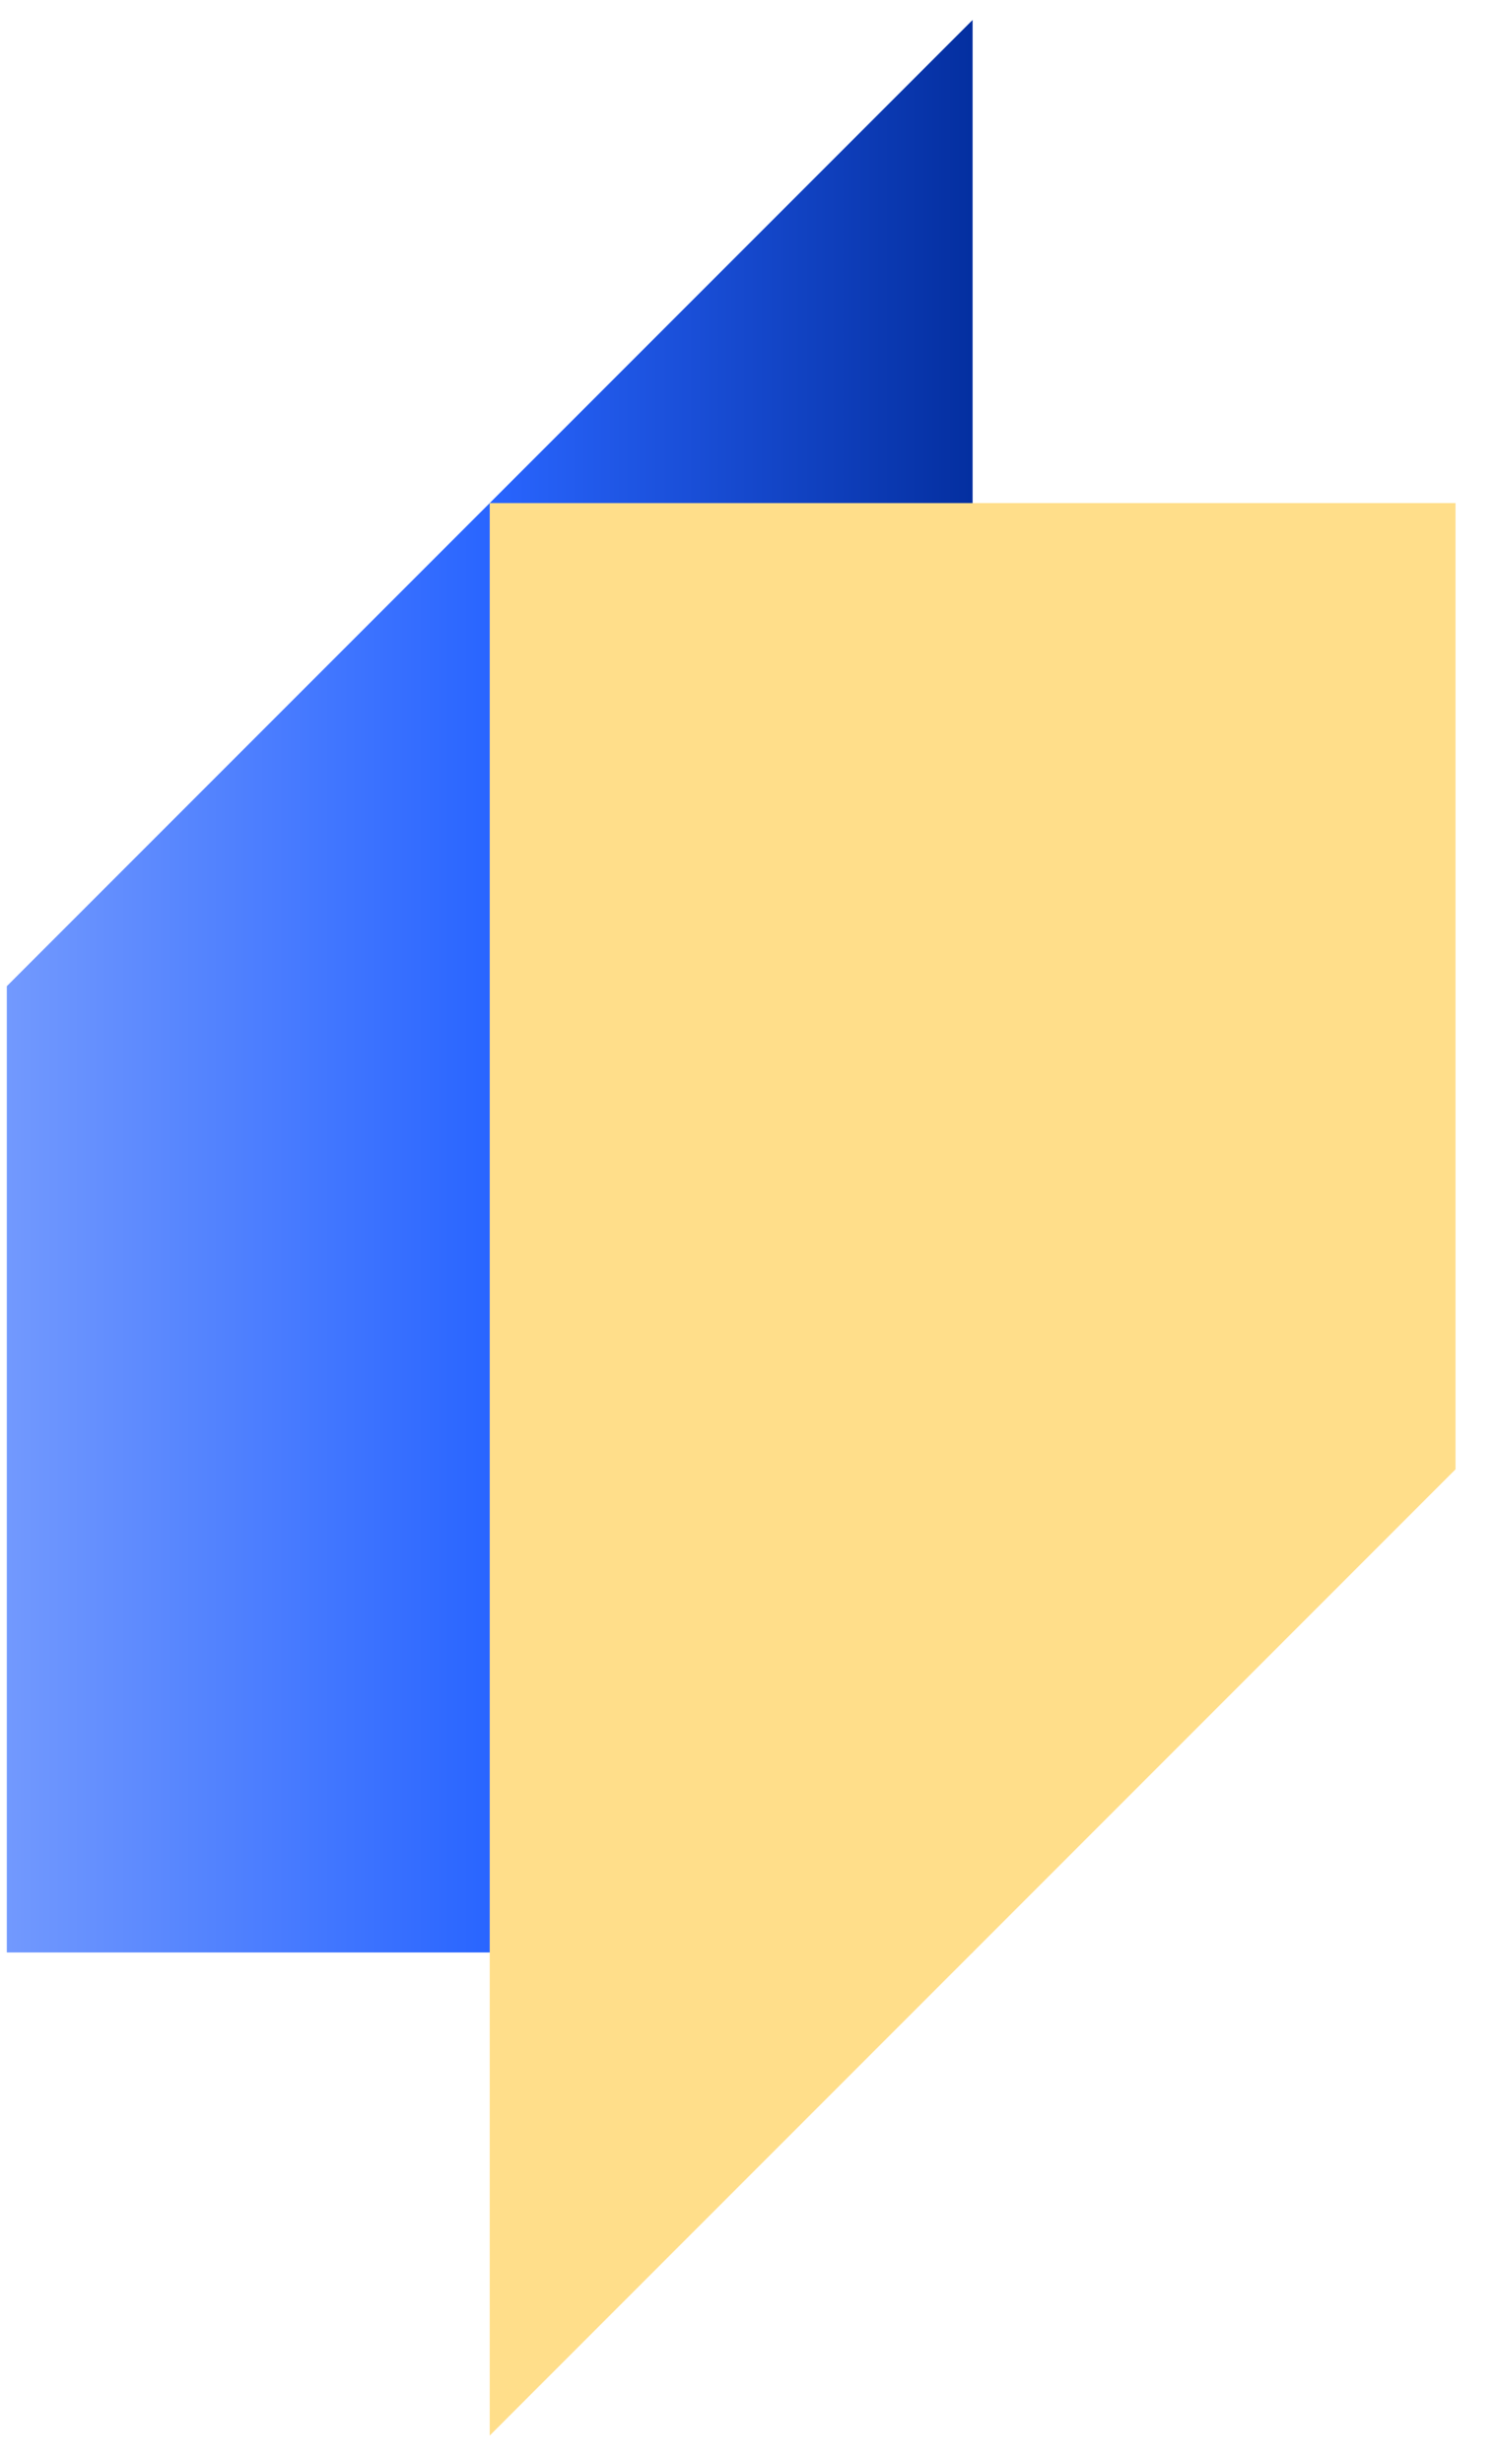 <svg fill="none" height="51" viewBox="0 0 31 51" width="31" xmlns="http://www.w3.org/2000/svg" xmlns:xlink="http://www.w3.org/1999/xlink"><linearGradient id="a" gradientUnits="userSpaceOnUse" x1=".141" x2="20.141" y1="20.413" y2="20.413"><stop offset="0" stop-color="#7299fe"/><stop offset=".5" stop-color="#2965ff"/><stop offset="1" stop-color="#042fa0"/></linearGradient><clipPath id="b"><path d="m.141.413h30v50h-30z"/></clipPath><g clip-path="url(#b)"><path d="m20.141 40.413h-20v-20l20-20z" fill="url(#a)"/><path d="m10.141 10.413h20v20l-20 20z" fill="#ffde8a"/></g></svg>